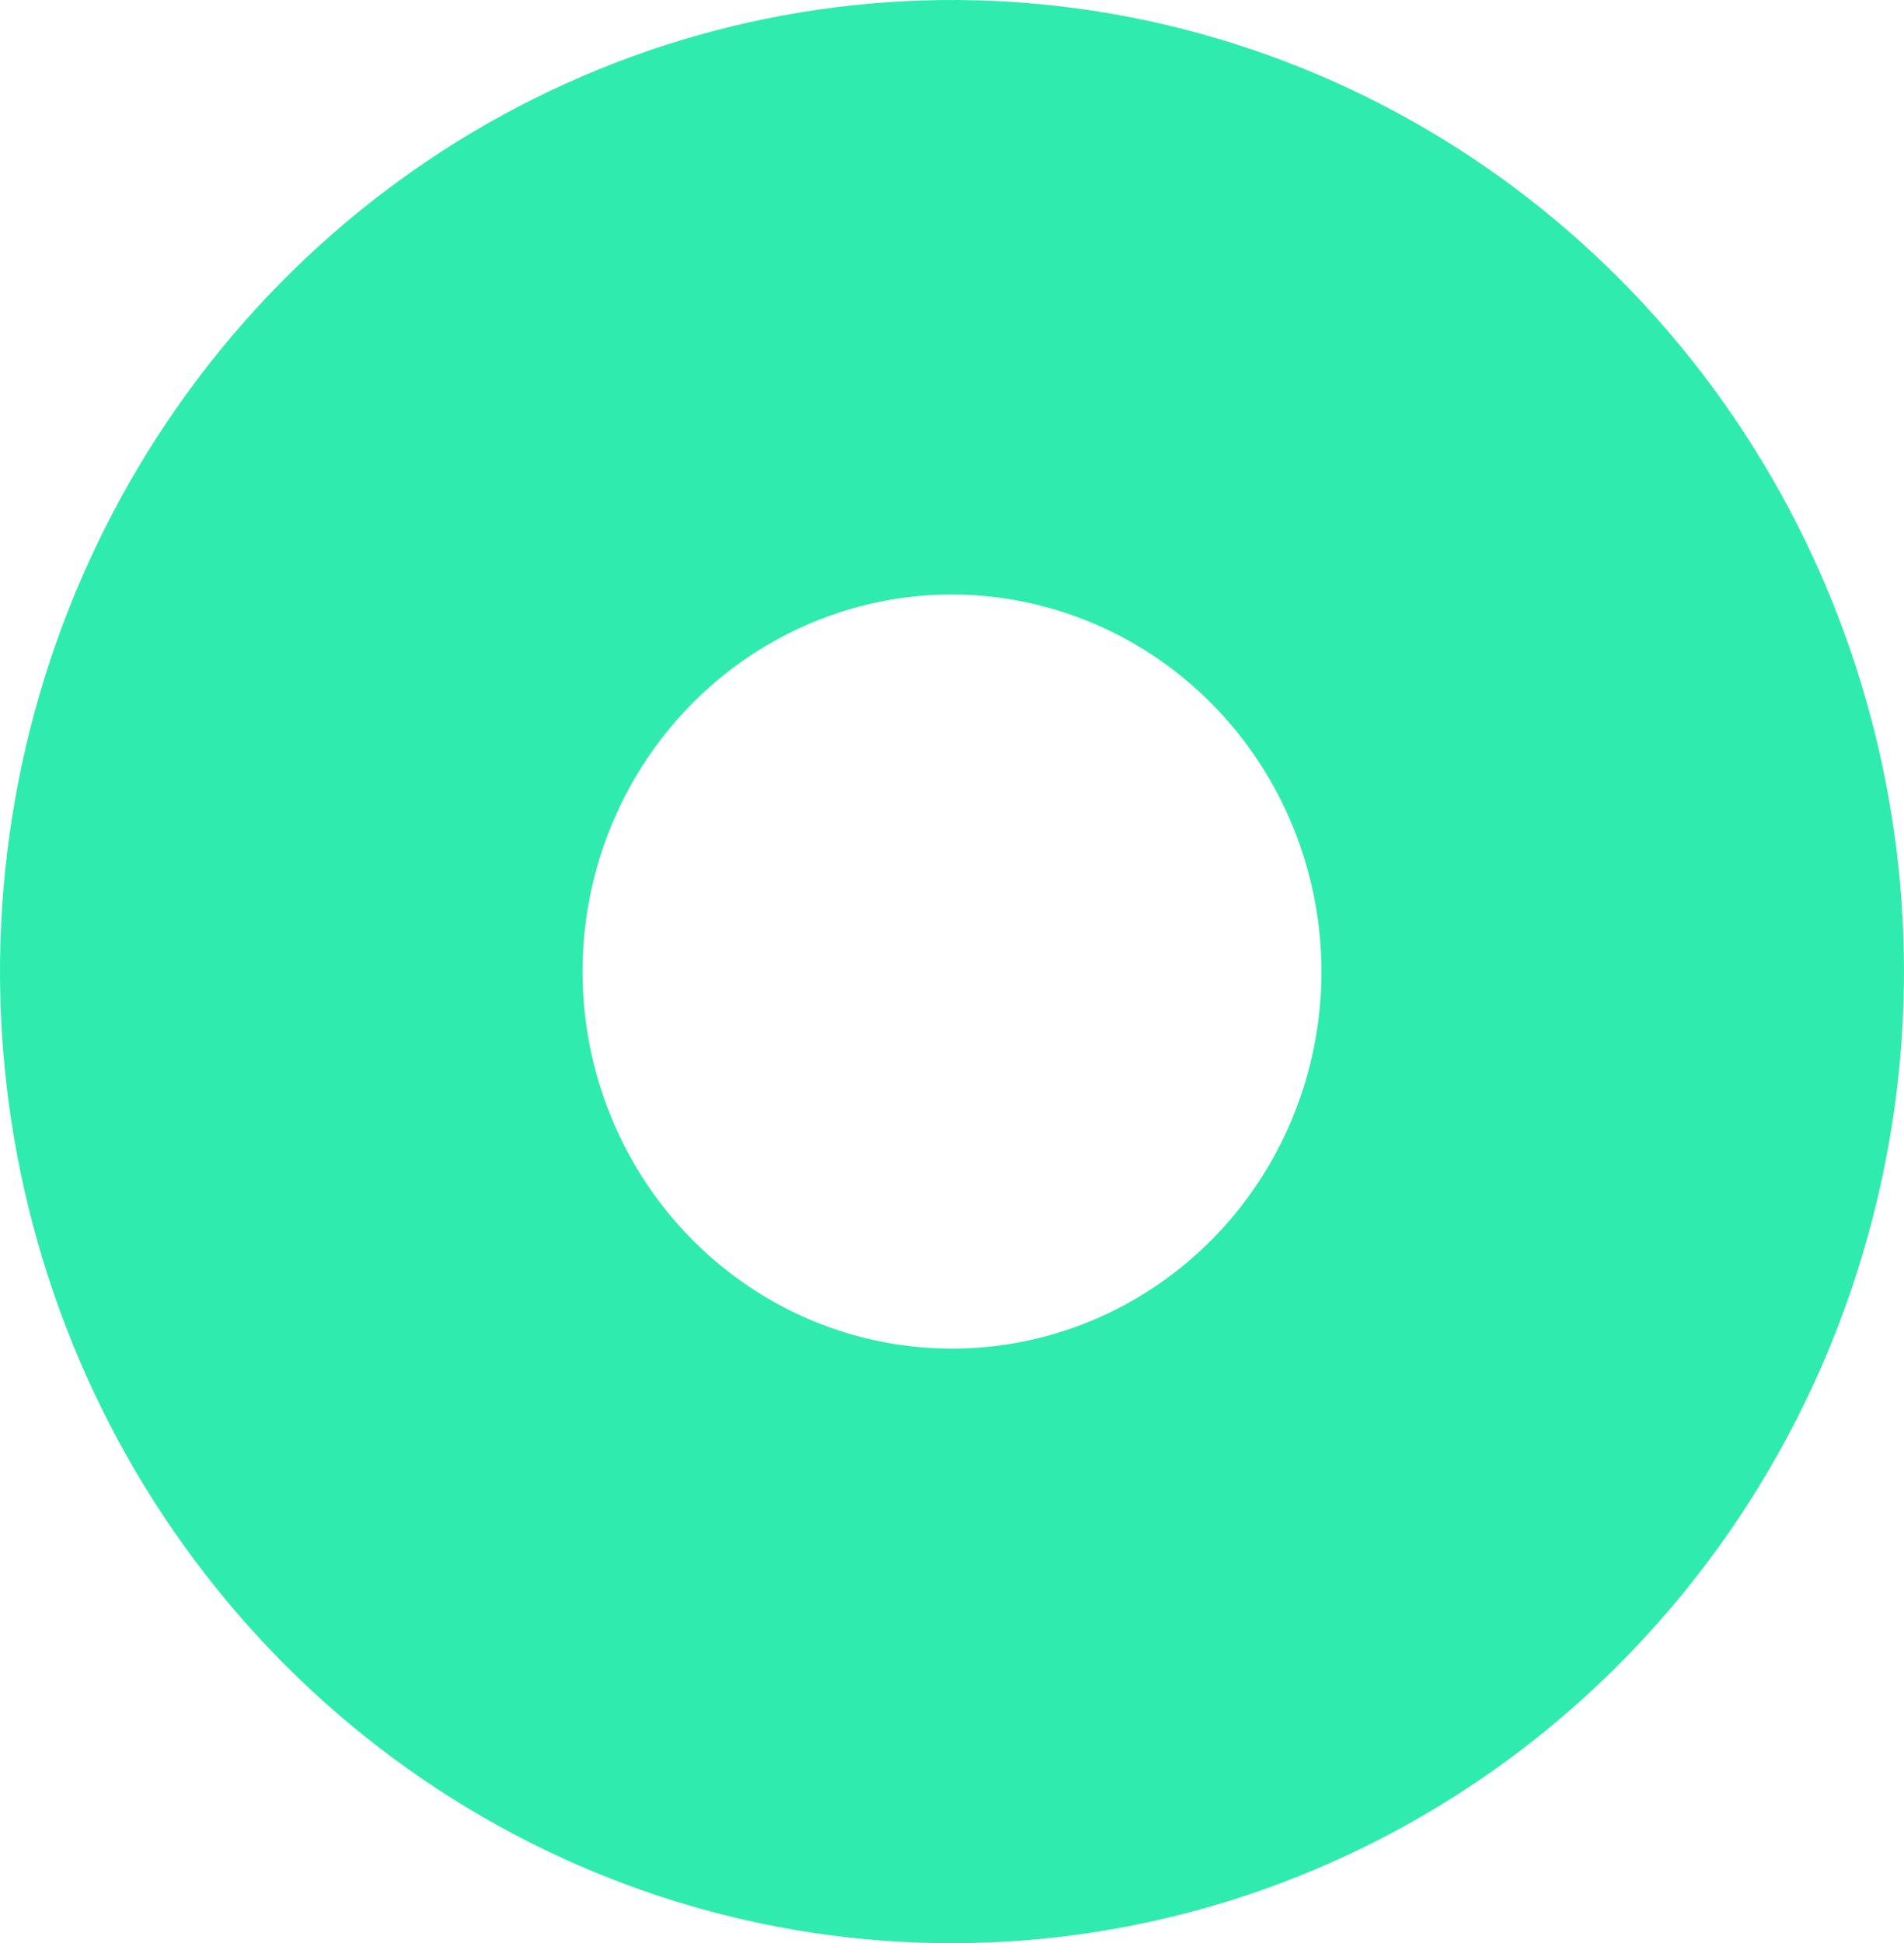 <?xml version="1.0" encoding="UTF-8"?>
<svg xmlns="http://www.w3.org/2000/svg" width="195" height="199" viewBox="0 0 195 199" fill="none">
  <path d="M97.499 199C78.216 199 59.366 193.164 43.332 182.231C27.299 171.298 14.801 155.758 7.422 137.577C0.042 119.396 -1.889 99.39 1.873 80.088C5.635 60.787 14.922 43.058 28.557 29.143C42.193 15.228 59.566 5.751 78.48 1.912C97.393 -1.927 116.996 0.043 134.812 7.574C152.628 15.105 167.855 27.858 178.568 44.221C189.281 60.584 195 79.821 195 99.5C194.973 125.881 184.692 151.173 166.413 169.827C148.134 188.481 123.35 198.972 97.499 199ZM97.499 60.88C90.016 60.88 82.701 63.145 76.479 67.388C70.257 71.63 65.407 77.66 62.544 84.716C59.679 91.771 58.93 99.535 60.389 107.025C61.849 114.516 65.451 121.396 70.742 126.796C76.033 132.197 82.776 135.875 90.115 137.366C97.455 138.856 105.063 138.092 111.977 135.171C118.891 132.249 124.8 127.301 128.959 120.951C133.117 114.602 135.337 107.137 135.338 99.5C135.325 89.263 131.334 79.448 124.242 72.209C117.149 64.969 107.531 60.896 97.499 60.88Z" fill="#2FECAE"></path>
</svg>
